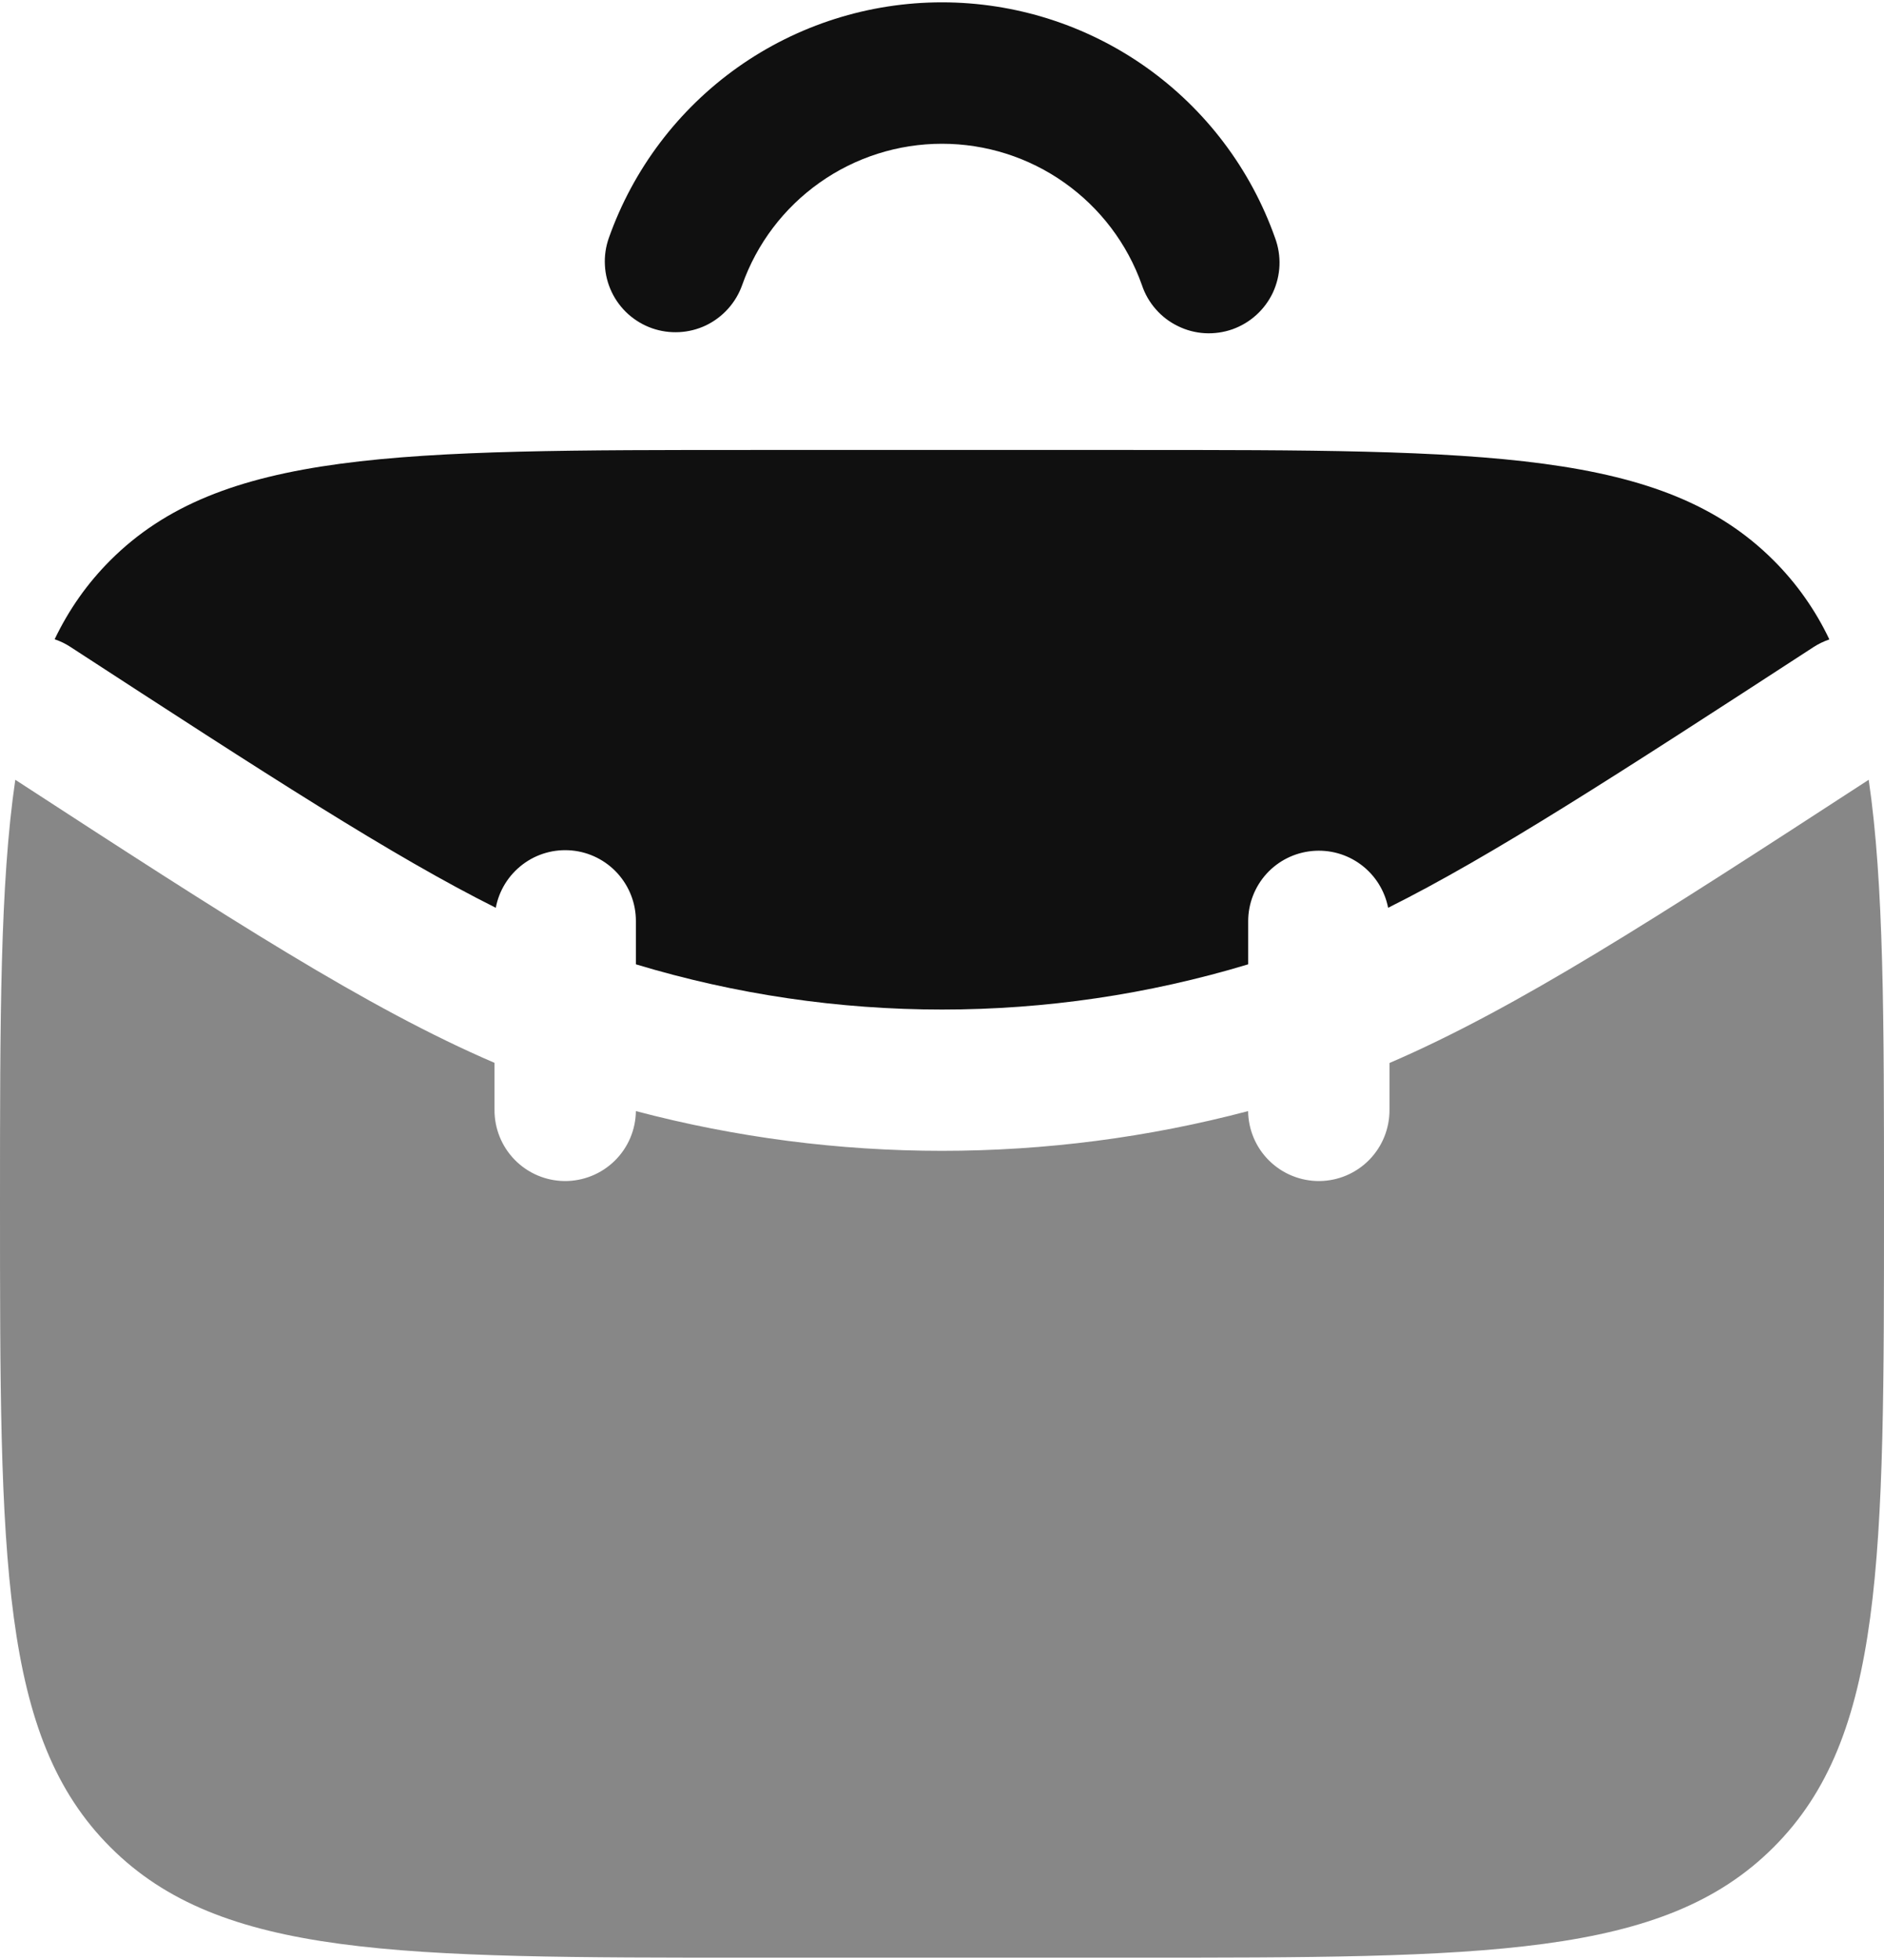 <svg width="25" height="26" viewBox="0 0 25 26" fill="none" xmlns="http://www.w3.org/2000/svg">
<path fill-rule="evenodd" clip-rule="evenodd" d="M9.848 3.782C10.042 3.233 10.401 2.759 10.876 2.423C11.351 2.087 11.918 1.907 12.5 1.907C13.082 1.907 13.649 2.087 14.124 2.423C14.599 2.759 14.959 3.233 15.153 3.782C15.192 3.9 15.255 4.009 15.337 4.102C15.419 4.196 15.519 4.272 15.631 4.326C15.742 4.381 15.864 4.413 15.988 4.42C16.112 4.427 16.237 4.409 16.354 4.368C16.471 4.326 16.579 4.262 16.671 4.178C16.764 4.094 16.838 3.993 16.891 3.881C16.943 3.768 16.973 3.646 16.978 3.522C16.983 3.397 16.963 3.273 16.92 3.157C16.597 2.243 15.998 1.451 15.207 0.891C14.415 0.331 13.469 0.031 12.499 0.031C11.53 0.031 10.584 0.331 9.792 0.891C9.001 1.451 8.402 2.243 8.079 3.157C8.038 3.273 8.02 3.396 8.027 3.519C8.033 3.642 8.064 3.762 8.117 3.874C8.17 3.985 8.244 4.084 8.336 4.167C8.428 4.249 8.535 4.313 8.651 4.354C8.885 4.436 9.143 4.423 9.368 4.316C9.592 4.208 9.765 4.016 9.848 3.782ZM0.935 8.582C0.87 8.539 0.799 8.505 0.725 8.48C0.916 8.083 1.159 7.738 1.464 7.433C2.929 5.969 5.288 5.969 10 5.969H15C19.714 5.969 22.071 5.969 23.535 7.434C23.84 7.738 24.09 8.093 24.275 8.482C24.202 8.507 24.131 8.541 24.066 8.583C21.441 10.289 19.791 11.358 18.42 12.042C18.375 11.813 18.247 11.61 18.061 11.471C17.874 11.331 17.643 11.267 17.411 11.289C17.179 11.311 16.964 11.418 16.807 11.59C16.651 11.762 16.563 11.986 16.563 12.219V12.792C13.913 13.592 11.088 13.592 8.438 12.792V12.219C8.439 11.985 8.352 11.76 8.195 11.586C8.038 11.413 7.822 11.304 7.589 11.282C7.356 11.26 7.124 11.325 6.937 11.466C6.75 11.607 6.622 11.812 6.579 12.042C5.209 11.357 3.56 10.289 0.935 8.582Z" fill="#101010"/>
<path opacity="0.5" d="M0 15.969C0 13.532 -7.45058e-08 11.723 0.203 10.344C3.049 12.194 4.872 13.373 6.562 14.099V14.719C6.56 14.968 6.656 15.207 6.83 15.385C7.004 15.563 7.241 15.664 7.49 15.667C7.739 15.669 7.978 15.573 8.156 15.399C8.334 15.225 8.435 14.988 8.438 14.739C11.1 15.442 13.9 15.442 16.562 14.739C16.565 14.988 16.666 15.225 16.844 15.399C17.022 15.573 17.261 15.669 17.51 15.667C17.759 15.664 17.996 15.563 18.17 15.385C18.344 15.207 18.44 14.968 18.438 14.719V14.101C20.128 13.373 21.951 12.194 24.797 10.344C25 11.724 25 13.532 25 15.969C25 20.683 25 23.041 23.535 24.504C22.071 25.969 19.714 25.969 15 25.969H10C5.286 25.969 2.929 25.969 1.465 24.504C-1.49012e-07 23.041 0 20.683 0 15.969Z" fill="#101010"/>
</svg>
